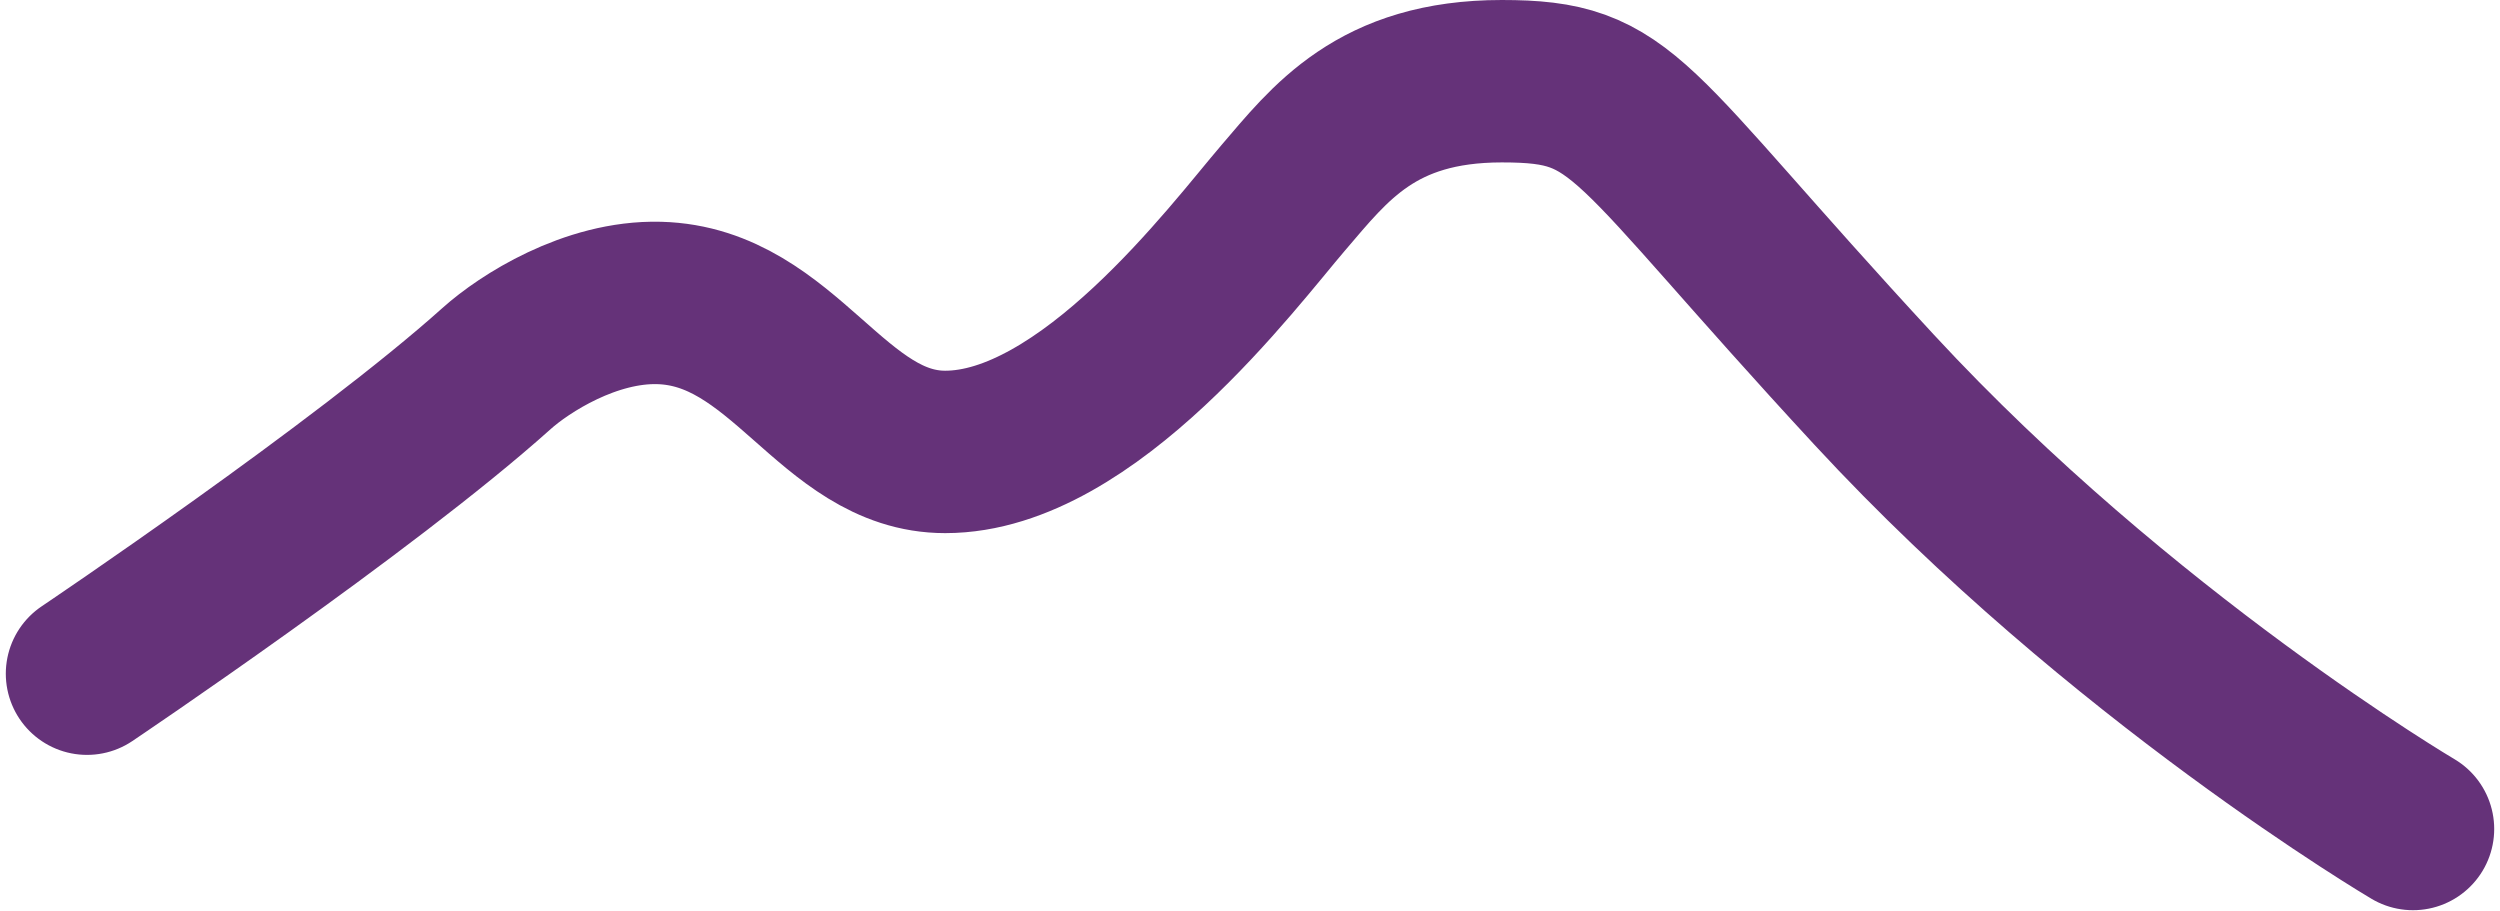 <svg width="431" height="157" viewBox="0 0 431 157" fill="none" xmlns="http://www.w3.org/2000/svg">
<path d="M15 116.143C15 116.143 62.773 84.02 85.606 63.537C90.371 59.263 101.776 51.919 113.633 52.23C135.192 52.796 143.484 77.911 162.951 77.911C187.553 77.911 212.699 44.046 221.214 34.12C229.258 24.743 237.273 14 258.913 14C280.552 14 279.683 20.234 323.122 67.21C365.675 113.229 416 142.918 416 142.918" stroke="#653279" stroke-width="28" stroke-linecap="round"/>
</svg>
